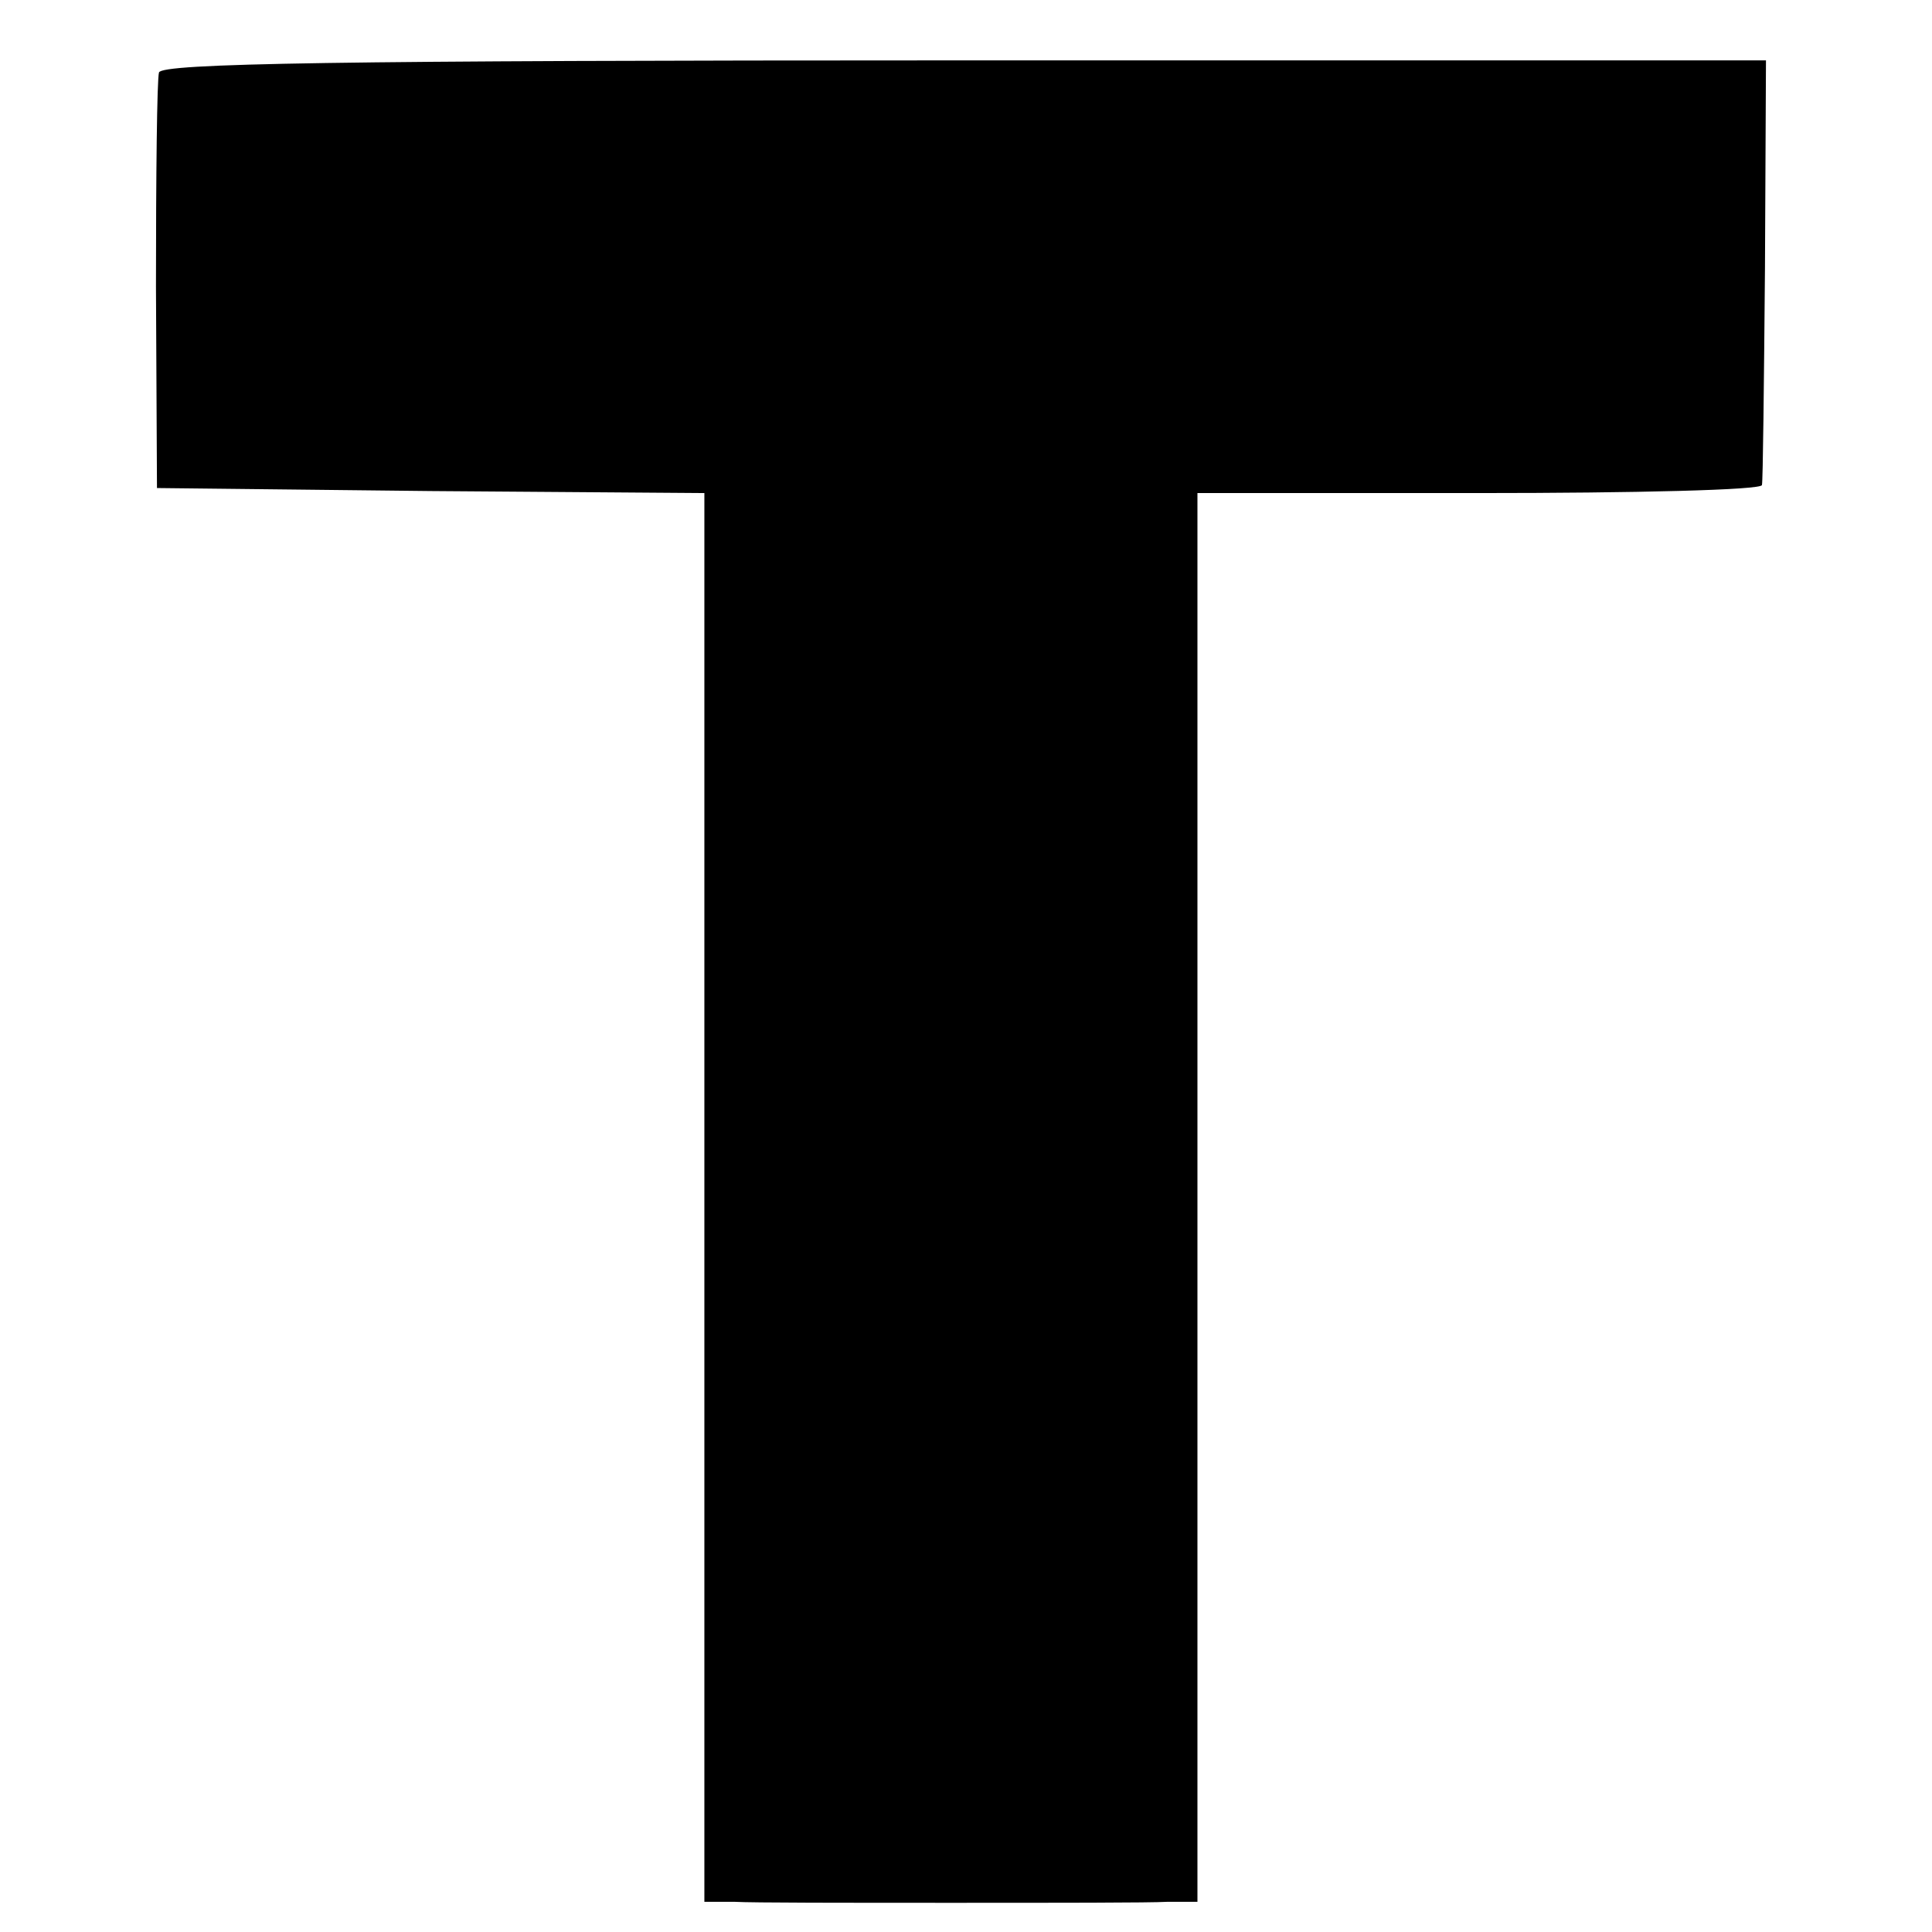 <?xml version="1.0" standalone="no"?>
<!DOCTYPE svg PUBLIC "-//W3C//DTD SVG 20010904//EN"
 "http://www.w3.org/TR/2001/REC-SVG-20010904/DTD/svg10.dtd">
<svg version="1.0" xmlns="http://www.w3.org/2000/svg"
 width="192pt" height="192pt" viewBox="0 0 192 192"
 preserveAspectRatio="xMidYMid meet">
<g transform="translate(0,192) scale(0.1,-0.1)"
fill="#000000" stroke="none">
<path d="M158 1848 c-2 -7 -3 -103 -3 -213 l1 -200 272 -3 272 -2 0 -700 0
-700 30 0 c17 -1 113 -1 215 -1 102 0 199 0 215 1 l30 0 0 700 0 700 280 0
c154 0 281 3 281 8 1 4 2 100 3 215 l1 207 -796 0 c-629 0 -798 -3 -801 -12z"/>
</g>
</svg>
